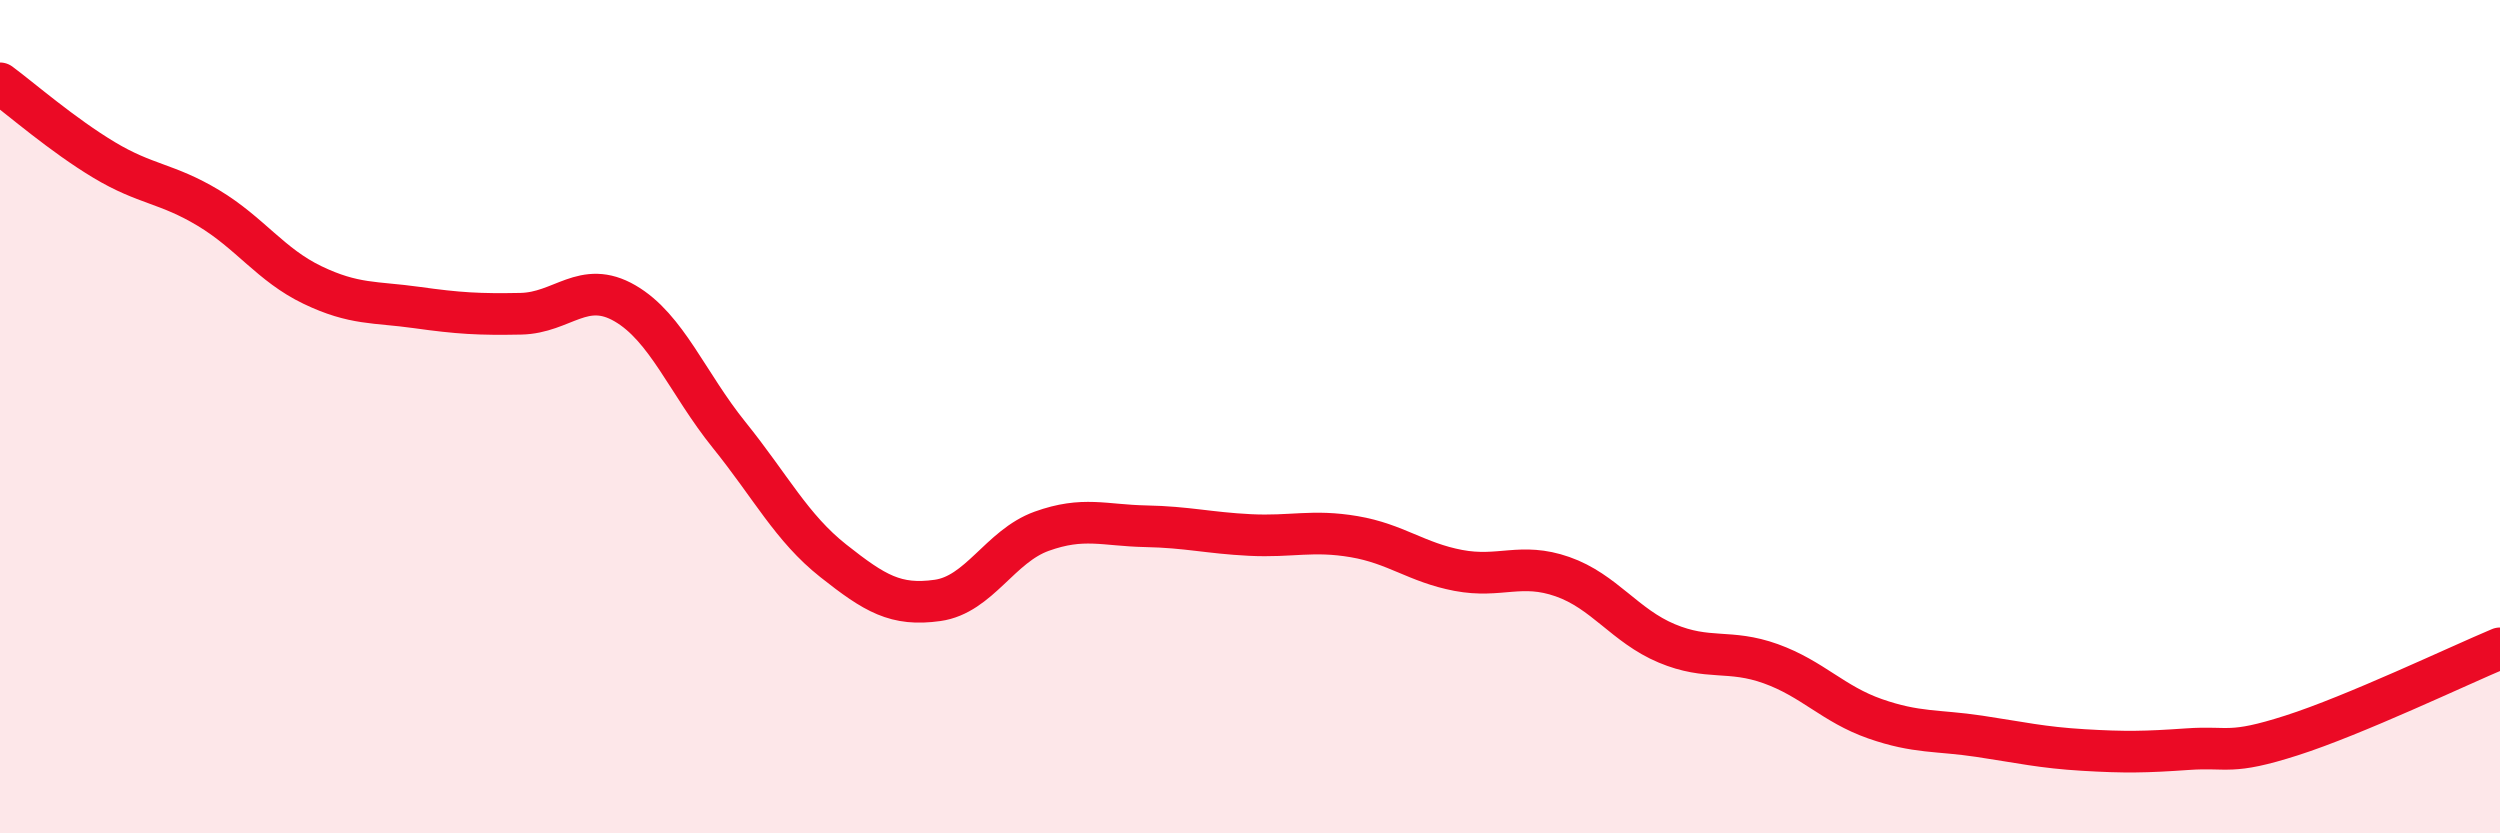 
    <svg width="60" height="20" viewBox="0 0 60 20" xmlns="http://www.w3.org/2000/svg">
      <path
        d="M 0,2 C 0.5,2.37 1.5,3.24 2.5,3.84 C 3.5,4.44 4,4.39 5,4.99 C 6,5.59 6.5,6.36 7.5,6.84 C 8.5,7.32 9,7.24 10,7.38 C 11,7.52 11.5,7.55 12.5,7.53 C 13.5,7.51 14,6.7 15,7.28 C 16,7.86 16.5,9.2 17.5,10.44 C 18.5,11.68 19,12.67 20,13.46 C 21,14.25 21.5,14.55 22.5,14.41 C 23.5,14.27 24,13.11 25,12.75 C 26,12.39 26.5,12.61 27.5,12.63 C 28.5,12.65 29,12.79 30,12.84 C 31,12.89 31.5,12.71 32.5,12.88 C 33.5,13.05 34,13.5 35,13.69 C 36,13.88 36.5,13.49 37.5,13.84 C 38.5,14.19 39,15.02 40,15.44 C 41,15.86 41.5,15.57 42.5,15.93 C 43.5,16.29 44,16.9 45,17.25 C 46,17.6 46.5,17.52 47.5,17.67 C 48.5,17.82 49,17.94 50,18 C 51,18.06 51.5,18.05 52.5,17.98 C 53.5,17.91 53.5,18.13 55,17.65 C 56.5,17.17 59,15.98 60,15.56L60 20L0 20Z"
        fill="#EB0A25"
        opacity="0.1"
        stroke-linecap="round"
        stroke-linejoin="round"
      />
      <path
        d="M 0,2 C 0.5,2.37 1.5,3.24 2.5,3.84 C 3.5,4.44 4,4.39 5,4.99 C 6,5.59 6.5,6.36 7.5,6.84 C 8.5,7.32 9,7.24 10,7.38 C 11,7.52 11.5,7.55 12.5,7.53 C 13.5,7.51 14,6.7 15,7.28 C 16,7.86 16.5,9.2 17.5,10.44 C 18.5,11.68 19,12.67 20,13.46 C 21,14.25 21.5,14.55 22.5,14.41 C 23.5,14.27 24,13.11 25,12.75 C 26,12.39 26.5,12.61 27.5,12.63 C 28.5,12.65 29,12.79 30,12.84 C 31,12.89 31.5,12.71 32.5,12.88 C 33.5,13.05 34,13.5 35,13.69 C 36,13.88 36.5,13.49 37.5,13.84 C 38.5,14.19 39,15.02 40,15.44 C 41,15.86 41.5,15.57 42.5,15.93 C 43.5,16.29 44,16.9 45,17.25 C 46,17.6 46.5,17.52 47.5,17.67 C 48.5,17.82 49,17.94 50,18 C 51,18.06 51.5,18.05 52.5,17.98 C 53.5,17.91 53.5,18.13 55,17.65 C 56.5,17.17 59,15.98 60,15.56"
        stroke="#EB0A25"
        stroke-width="1"
        fill="none"
        stroke-linecap="round"
        stroke-linejoin="round"
      />
    </svg>
  